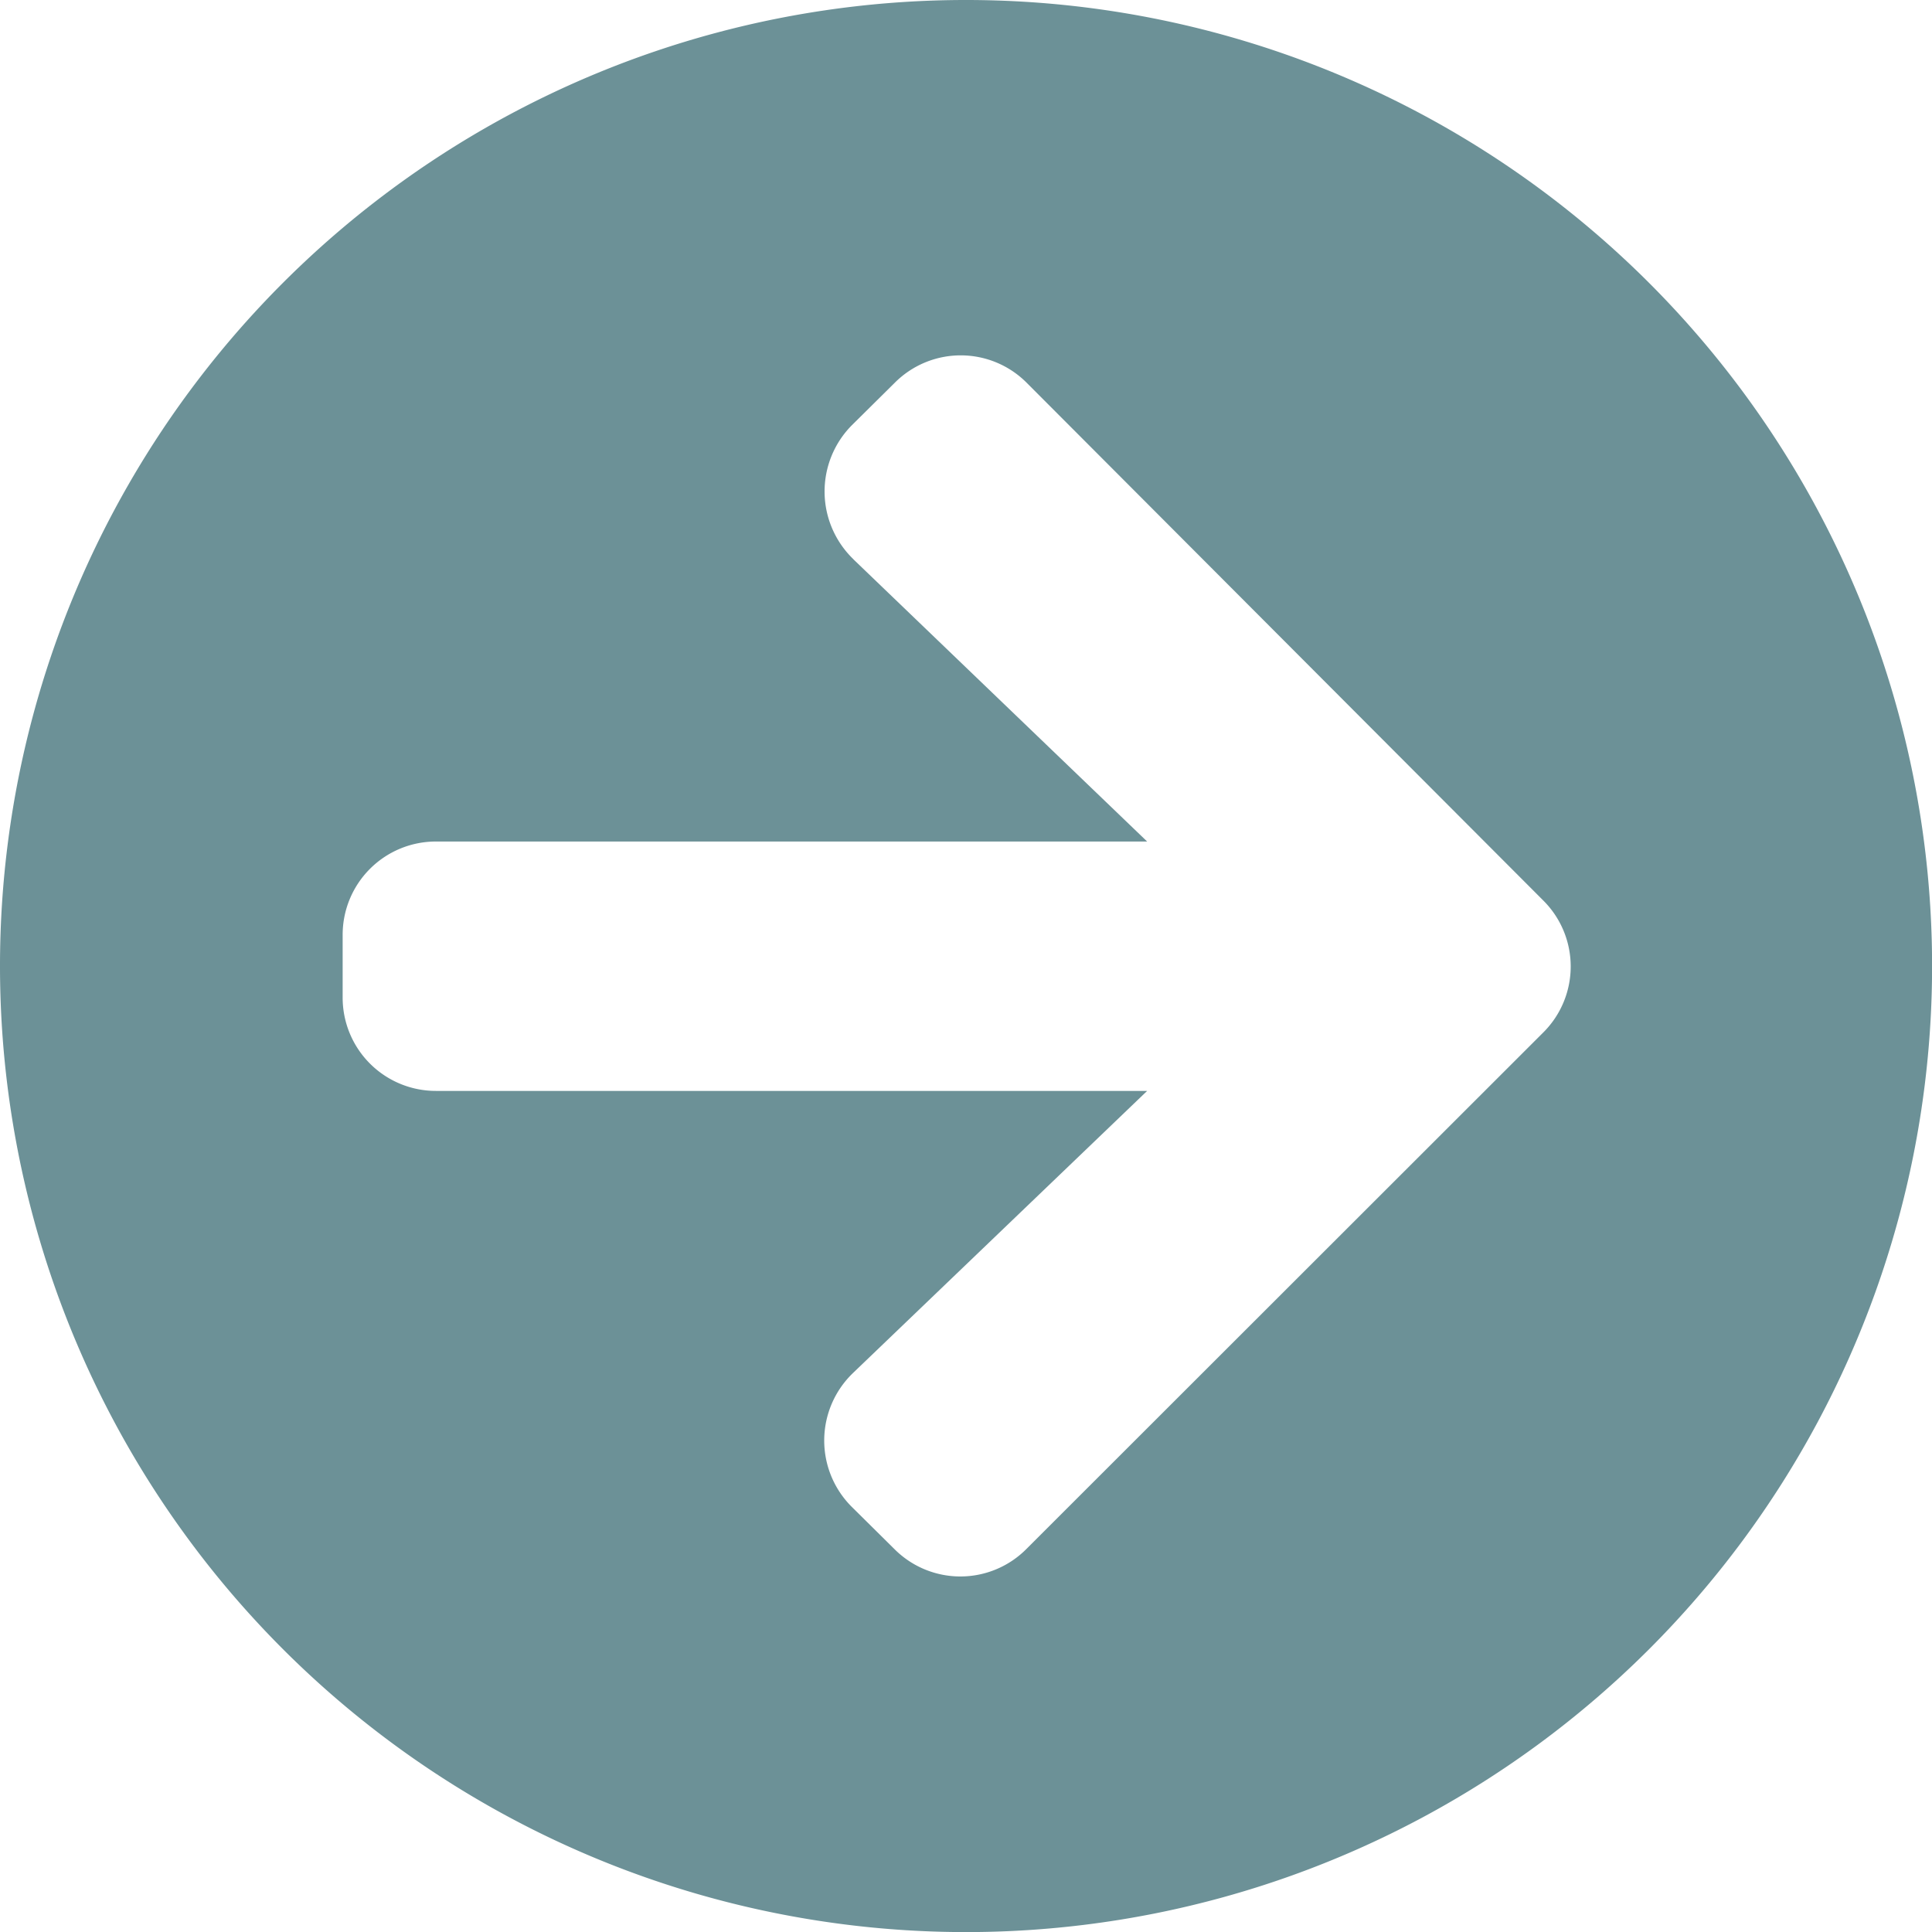 <svg xmlns="http://www.w3.org/2000/svg" width="22.125" height="22.125" viewBox="0 0 22.125 22.125">
  <path id="Icon_awesome-arrow-circle-right" data-name="Icon awesome-arrow-circle-right" d="M11.625.563A11.063,11.063,0,1,1,.563,11.625,11.061,11.061,0,0,1,11.625.563ZM10.336,6.968,13.7,10.2H5.558a1.068,1.068,0,0,0-1.071,1.071v.714a1.068,1.068,0,0,0,1.071,1.071H13.7l-3.368,3.23a1.072,1.072,0,0,0-.018,1.53l.491.486a1.066,1.066,0,0,0,1.512,0l5.919-5.915a1.066,1.066,0,0,0,0-1.512L12.321,4.947a1.066,1.066,0,0,0-1.512,0l-.491.486a1.077,1.077,0,0,0,.018,1.534Z" transform="translate(-0.563 -0.563)" fill="#6c9197"/>
</svg>
